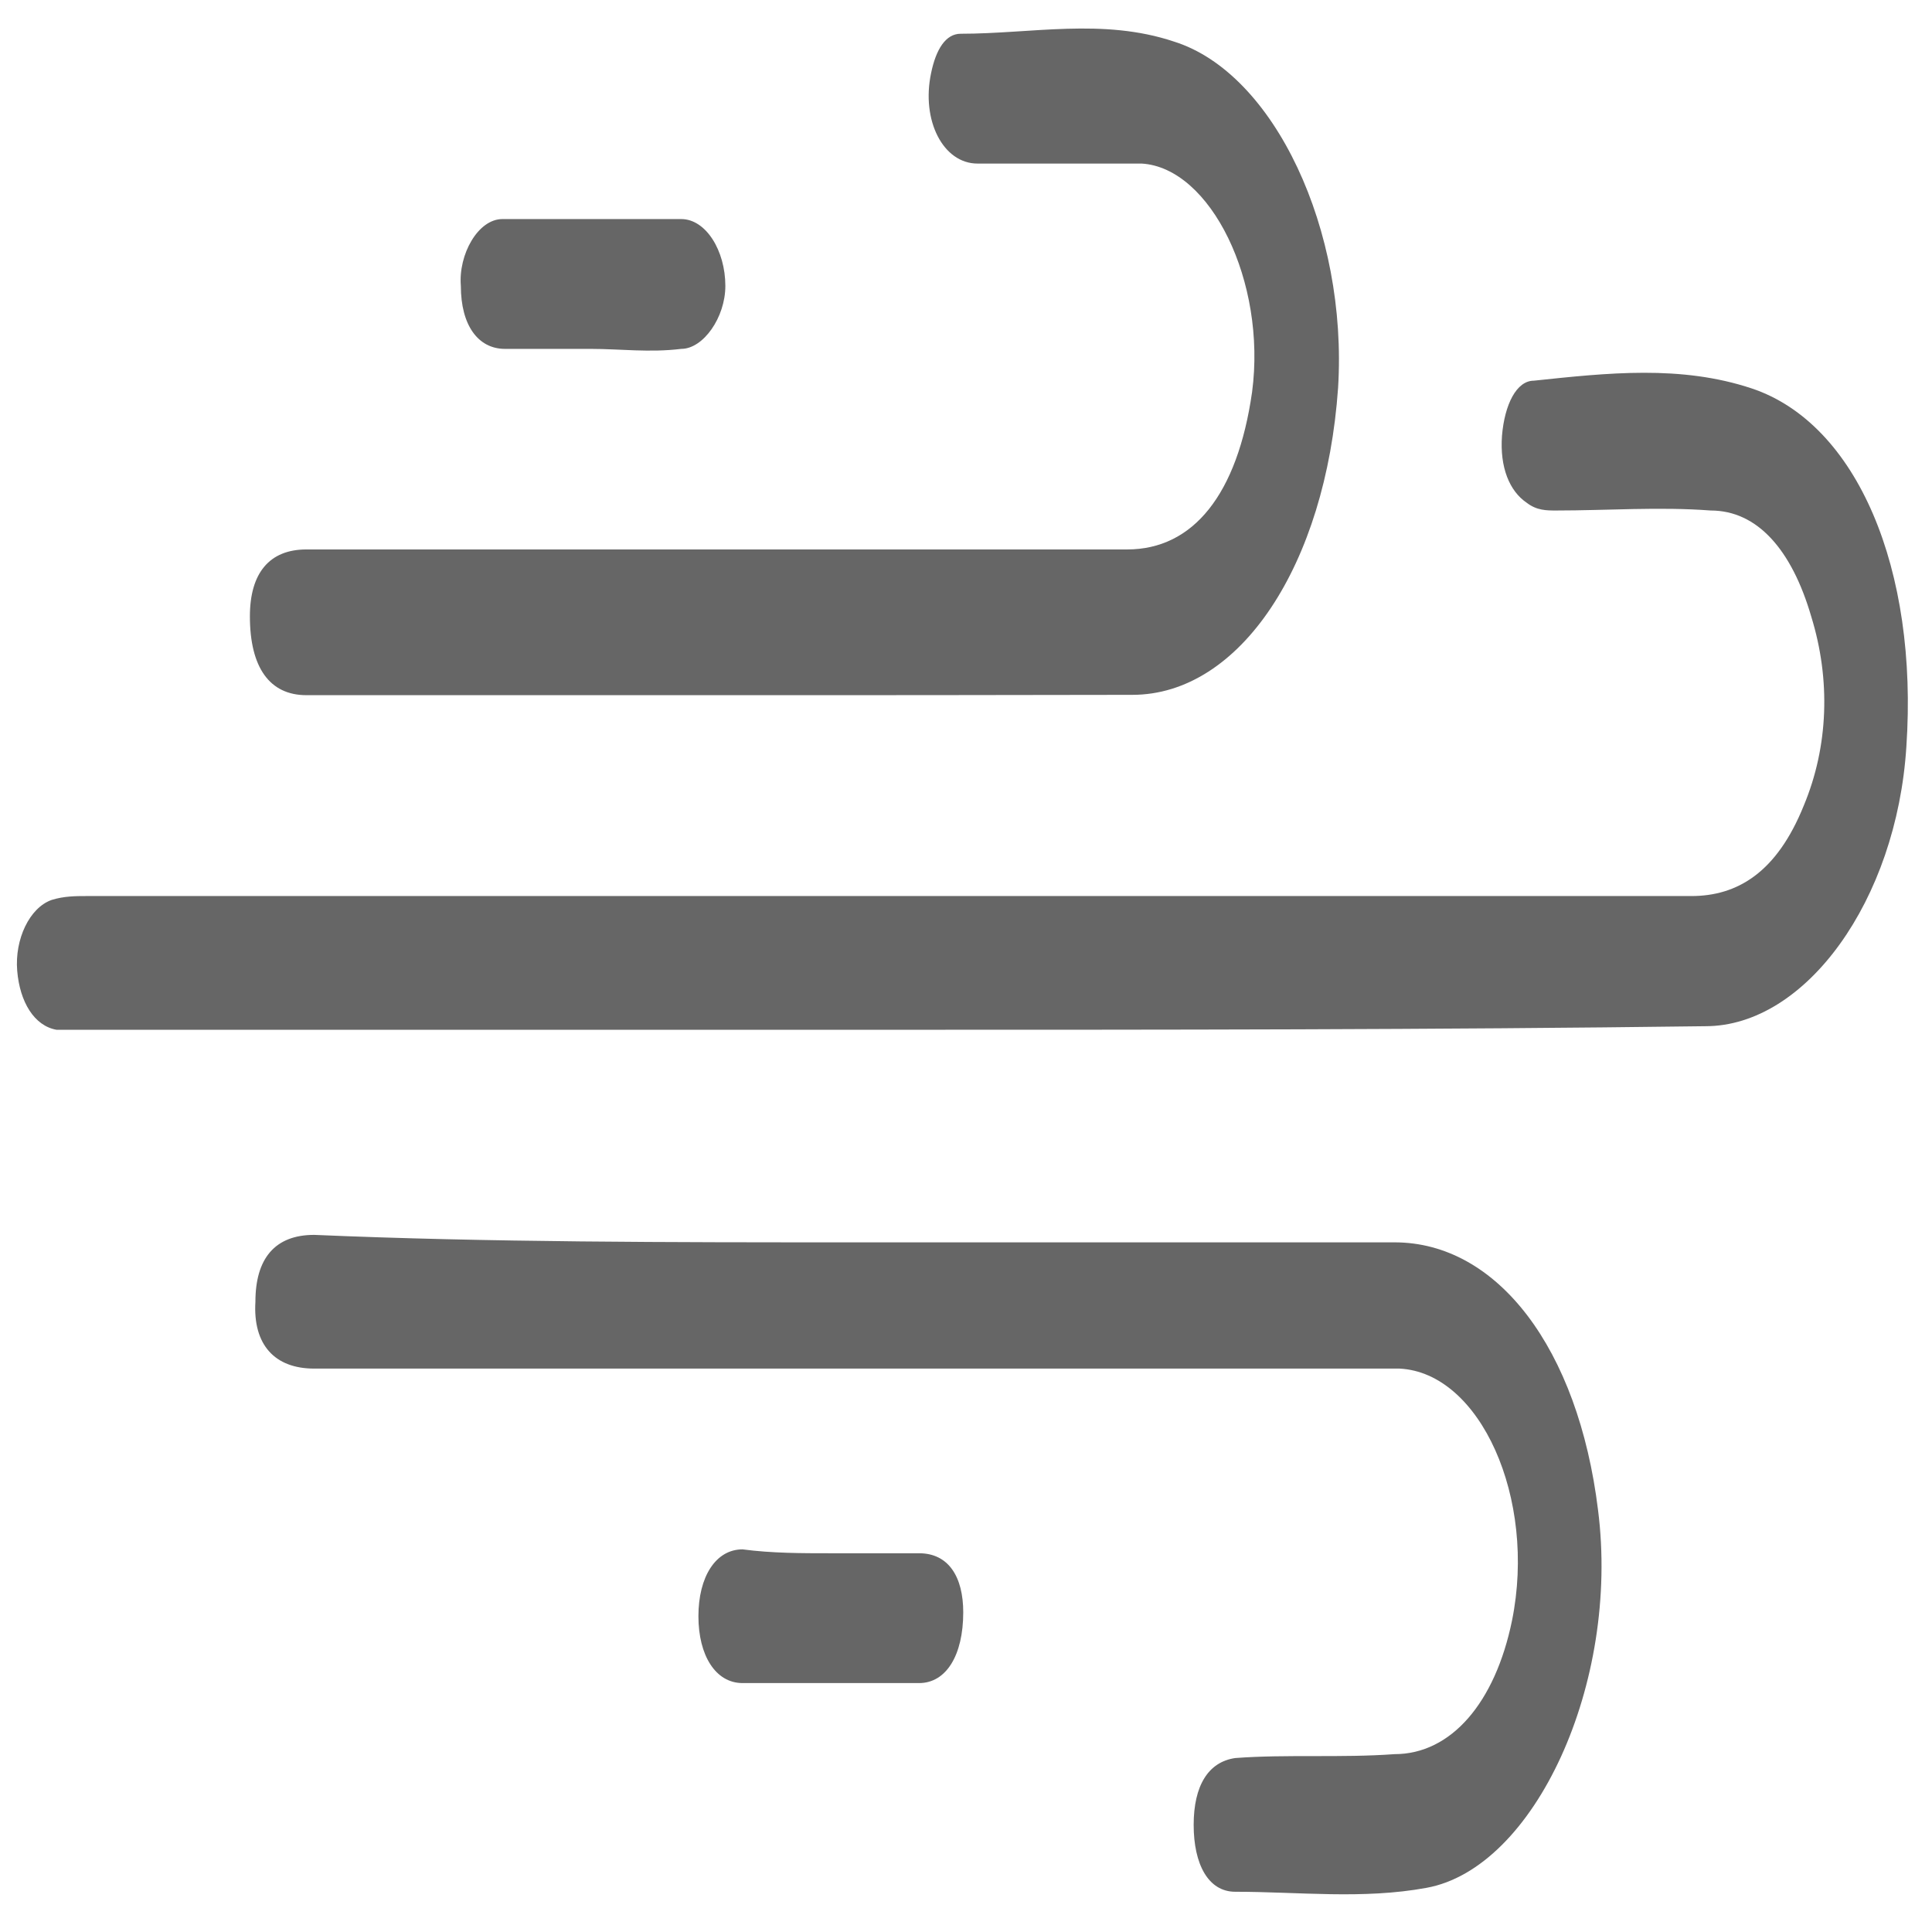 <svg xml:space="preserve" style="enable-background:new 0 0 595.3 595.3;" viewBox="0 0 595.3 595.3" y="0px" x="0px" xmlns:xlink="http://www.w3.org/1999/xlink" xmlns="http://www.w3.org/2000/svg" id="图层_1" version="1.1">
<style type="text/css">
	.st0{fill:#666666;}
</style>
<g>
	<path d="M274.9,317.3c-83.8,0-166.9,0-250.7,0c-2.3,0-4.5,0-6.8,0c-6.8-1.2-11.3-8.5-12.1-18.2s3.8-19.4,10.6-21.8
		c3.8-1.2,7.6-1.2,10.6-1.2c164.6,0,330,0,494.6,0c14.3,0,26.4-7.3,34.7-27.9c7.6-18.2,8.3-38.8,2.3-58.2c-6-20.6-16.6-32.7-31-32.7
		c-15.9-1.2-31.7,0-47.6,0c-3,0-6,0-9.1-2.4c-5.3-3.6-8.3-10.9-7.6-20.6c0.8-9.7,4.5-17,9.8-17c22.7-2.4,45.3-4.9,67.2,2.4
		c32.5,10.9,51.3,55.8,47.6,110.4c-3,47.3-31,86.1-61.9,86.1C441.8,317.3,358,317.3,274.9,317.3z" class="st0"></path>
	<path d="M262.8,382.8c55.9,0,111.7,0,166.9,0c31.7,0,56.6,32.7,62.7,82.5c6.8,53.4-19.6,110.4-52.9,116.4
		c-19.6,3.6-39.3,1.2-58.9,1.2c-8.3,0-12.8-8.5-12.8-20.6s4.5-19.4,12.8-20.6c15.9-1.2,32.5,0,49.1-1.2c17.4,0,31-15.8,36.2-41.2
		c7.6-37.6-9.8-76.4-34.7-77.6c-9.8,0-19.6,0-29.4,0c-101.9,0-203.9,0-305,0c-12.1,0-18.9-7.3-18.1-20.6c0-13.3,6-20.6,18.1-20.6
		C150.3,382.8,206.9,382.8,262.8,382.8z" class="st0"></path>
	<path d="M221.3,214.2c-42.3,0-84.6,0-126.9,0c-11.3,0-17.4-8.5-17.4-24.3c0-13.3,6-20.6,17.4-20.6
		c84.6,0,169.1,0,252.9,0c20.4,0,34-17,38.5-48.5c4.5-34-12.8-69.1-34-70.4c-16.6,0-34,0-50.6,0c-10.6,0-17.4-13.3-14.3-27.9
		c1.5-7.3,4.5-12.1,9.1-12.1c21.9,0,43.8-4.9,65.7,2.4c31,9.7,53.6,58.2,50.6,106.7c-3.8,54.6-30.2,94.6-63.4,94.6
		C306.6,214.2,264.3,214.2,221.3,214.2z" class="st0"></path>
	<path d="M256,478.6c9.1,0,18.1,0,27.2,0c9.1,0,13.6,7.3,13.6,18.2c0,13.3-5.3,21.8-13.6,21.8c-18.1,0-36.2,0-54.4,0
		c-8.3,0-13.6-8.5-13.6-20.6c0-12.1,5.3-20.6,13.6-20.6C237.9,478.6,247,478.6,256,478.6z" class="st0"></path>
	<path d="M182,107.5c-9.1,0-17.4,0-26.4,0c-8.3,0-13.6-7.3-13.6-19.4c-0.8-9.7,5.3-20.6,12.8-20.6c18.1,0,37,0,55.1,0
		c7.6,0,13.6,9.7,13.6,20.6c0,9.7-6.8,19.4-13.6,19.4C200.1,108.7,191.1,107.5,182,107.5z" class="st0"></path>
</g>
</svg>
